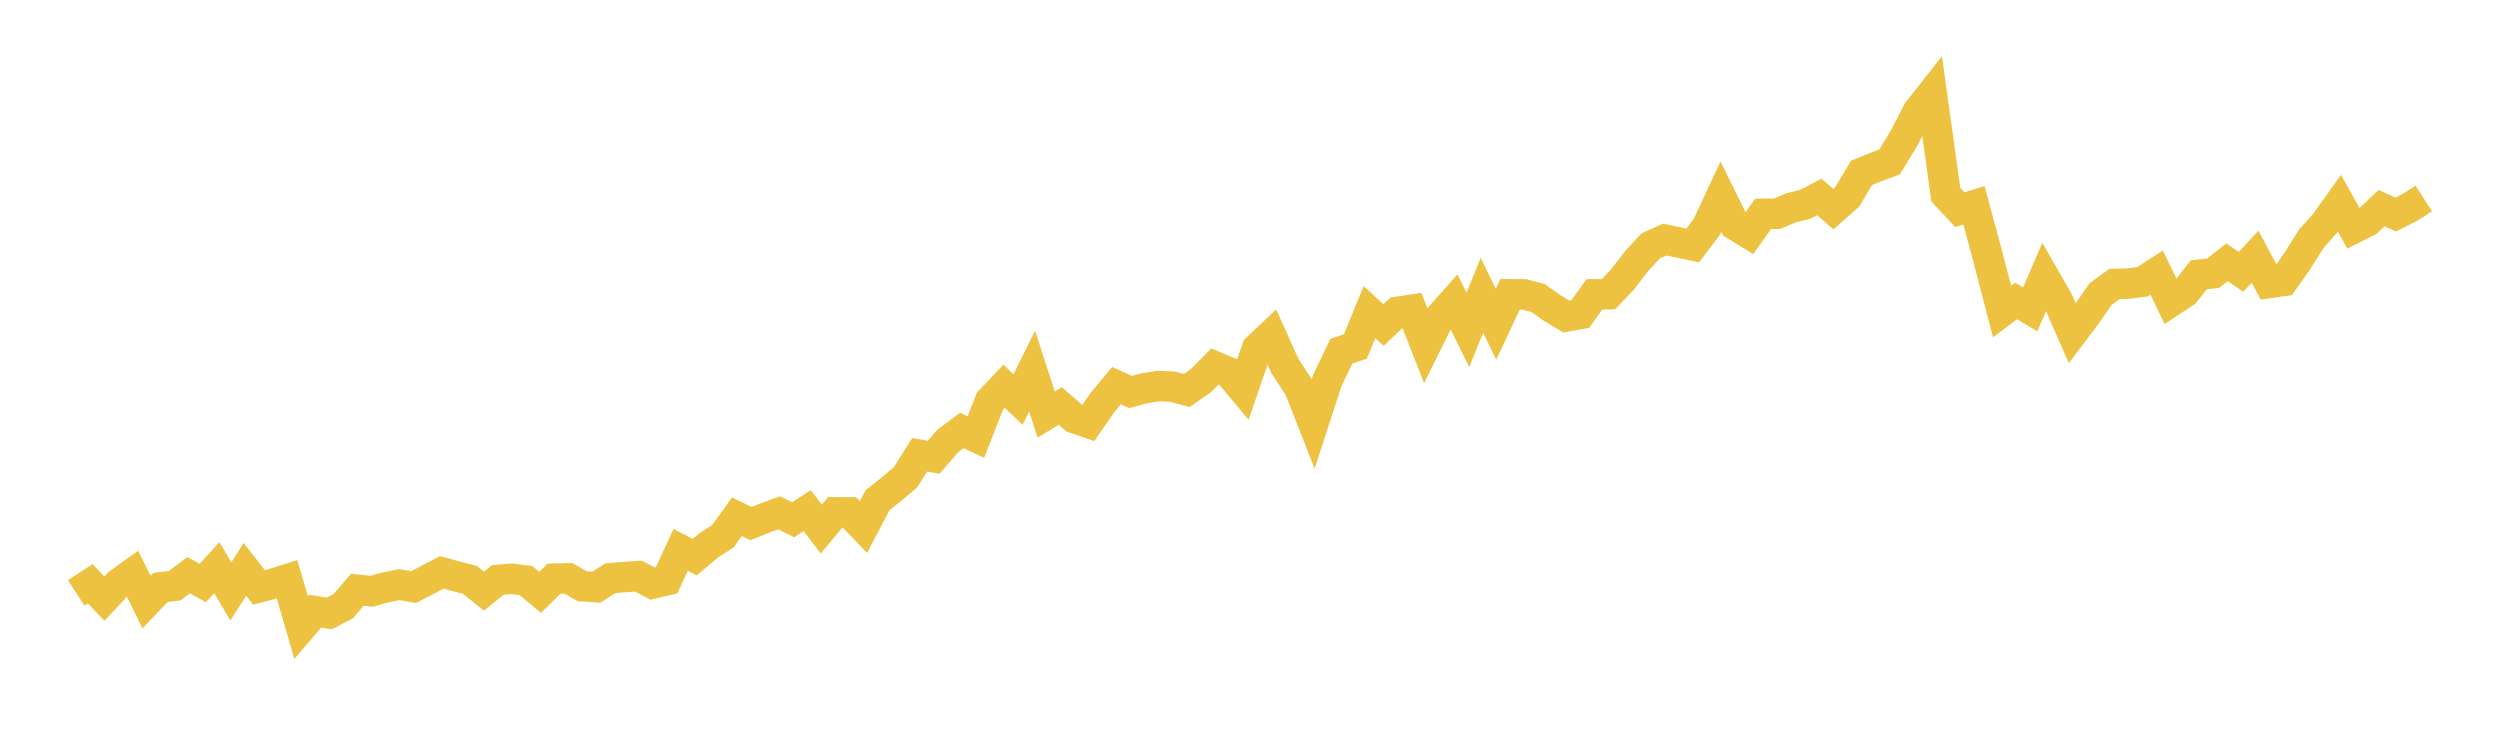 <svg width="164" height="48" xmlns="http://www.w3.org/2000/svg" xmlns:xlink="http://www.w3.org/1999/xlink"><path fill="none" stroke="rgb(237,194,64)" stroke-width="2" d="M5,38.898L5.922,38.297L6.844,39.268L7.766,38.287L8.689,37.626L9.611,39.495L10.533,38.529L11.455,38.425L12.377,37.735L13.299,38.248L14.222,37.237L15.144,38.795L16.066,37.35L16.988,38.534L17.91,38.292L18.832,38.001L19.754,41.171L20.677,40.091L21.599,40.244L22.521,39.761L23.443,38.686L24.365,38.785L25.287,38.534L26.21,38.351L27.132,38.514L28.054,38.036L28.976,37.547L29.898,37.799L30.82,38.036L31.743,38.775L32.665,38.04L33.587,37.967L34.509,38.09L35.431,38.859L36.353,37.962L37.275,37.937L38.198,38.455L39.12,38.519L40.042,37.932L40.964,37.853L41.886,37.794L42.808,38.282L43.731,38.065L44.653,36.068L45.575,36.552L46.497,35.773L47.419,35.181L48.341,33.899L49.263,34.348L50.186,33.978L51.108,33.643L52.03,34.096L52.952,33.495L53.874,34.708L54.796,33.608L55.719,33.613L56.641,34.575L57.563,32.814L58.485,32.085L59.407,31.301L60.329,29.837L61.251,29.994L62.174,28.924L63.096,28.239L64.018,28.673L64.94,26.306L65.862,25.335L66.784,26.208L67.707,24.339L68.629,27.194L69.551,26.632L70.473,27.426L71.395,27.741L72.317,26.41L73.24,25.296L74.162,25.715L75.084,25.468L76.006,25.32L76.928,25.37L77.85,25.616L78.772,24.975L79.695,24.039L80.617,24.428L81.539,25.537L82.461,22.855L83.383,21.988L84.305,24.039L85.228,25.439L86.15,27.786L87.072,24.96L87.994,23.038L88.916,22.727L89.838,20.474L90.76,21.322L91.683,20.459L92.605,20.316L93.527,22.668L94.449,20.809L95.371,19.774L96.293,21.642L97.216,19.37L98.138,21.273L99.06,19.305L99.982,19.31L100.904,19.552L101.826,20.208L102.749,20.765L103.671,20.597L104.593,19.31L105.515,19.301L106.437,18.334L107.359,17.131L108.281,16.135L109.204,15.716L110.126,15.908L111.048,16.101L111.97,14.873L112.892,12.901L113.814,14.765L114.737,15.327L115.659,14.03L116.581,14.02L117.503,13.631L118.425,13.404L119.347,12.921L120.269,13.719L121.192,12.896L122.114,11.343L123.036,10.968L123.958,10.623L124.88,9.11L125.802,7.325L126.725,6.151L127.647,12.768L128.569,13.754L129.491,13.468L130.413,16.89L131.335,20.434L132.257,19.744L133.18,20.291L134.102,18.157L135.024,19.764L135.946,21.859L136.868,20.637L137.79,19.301L138.713,18.625L139.635,18.6L140.557,18.482L141.479,17.886L142.401,19.794L143.323,19.187L144.246,18.024L145.168,17.93L146.09,17.205L147.012,17.831L147.934,16.84L148.856,18.566L149.778,18.433L150.701,17.131L151.623,15.657L152.545,14.627L153.467,13.335L154.389,14.987L155.311,14.523L156.234,13.65L157.156,14.077L158.078,13.614L159,13.018"></path></svg>